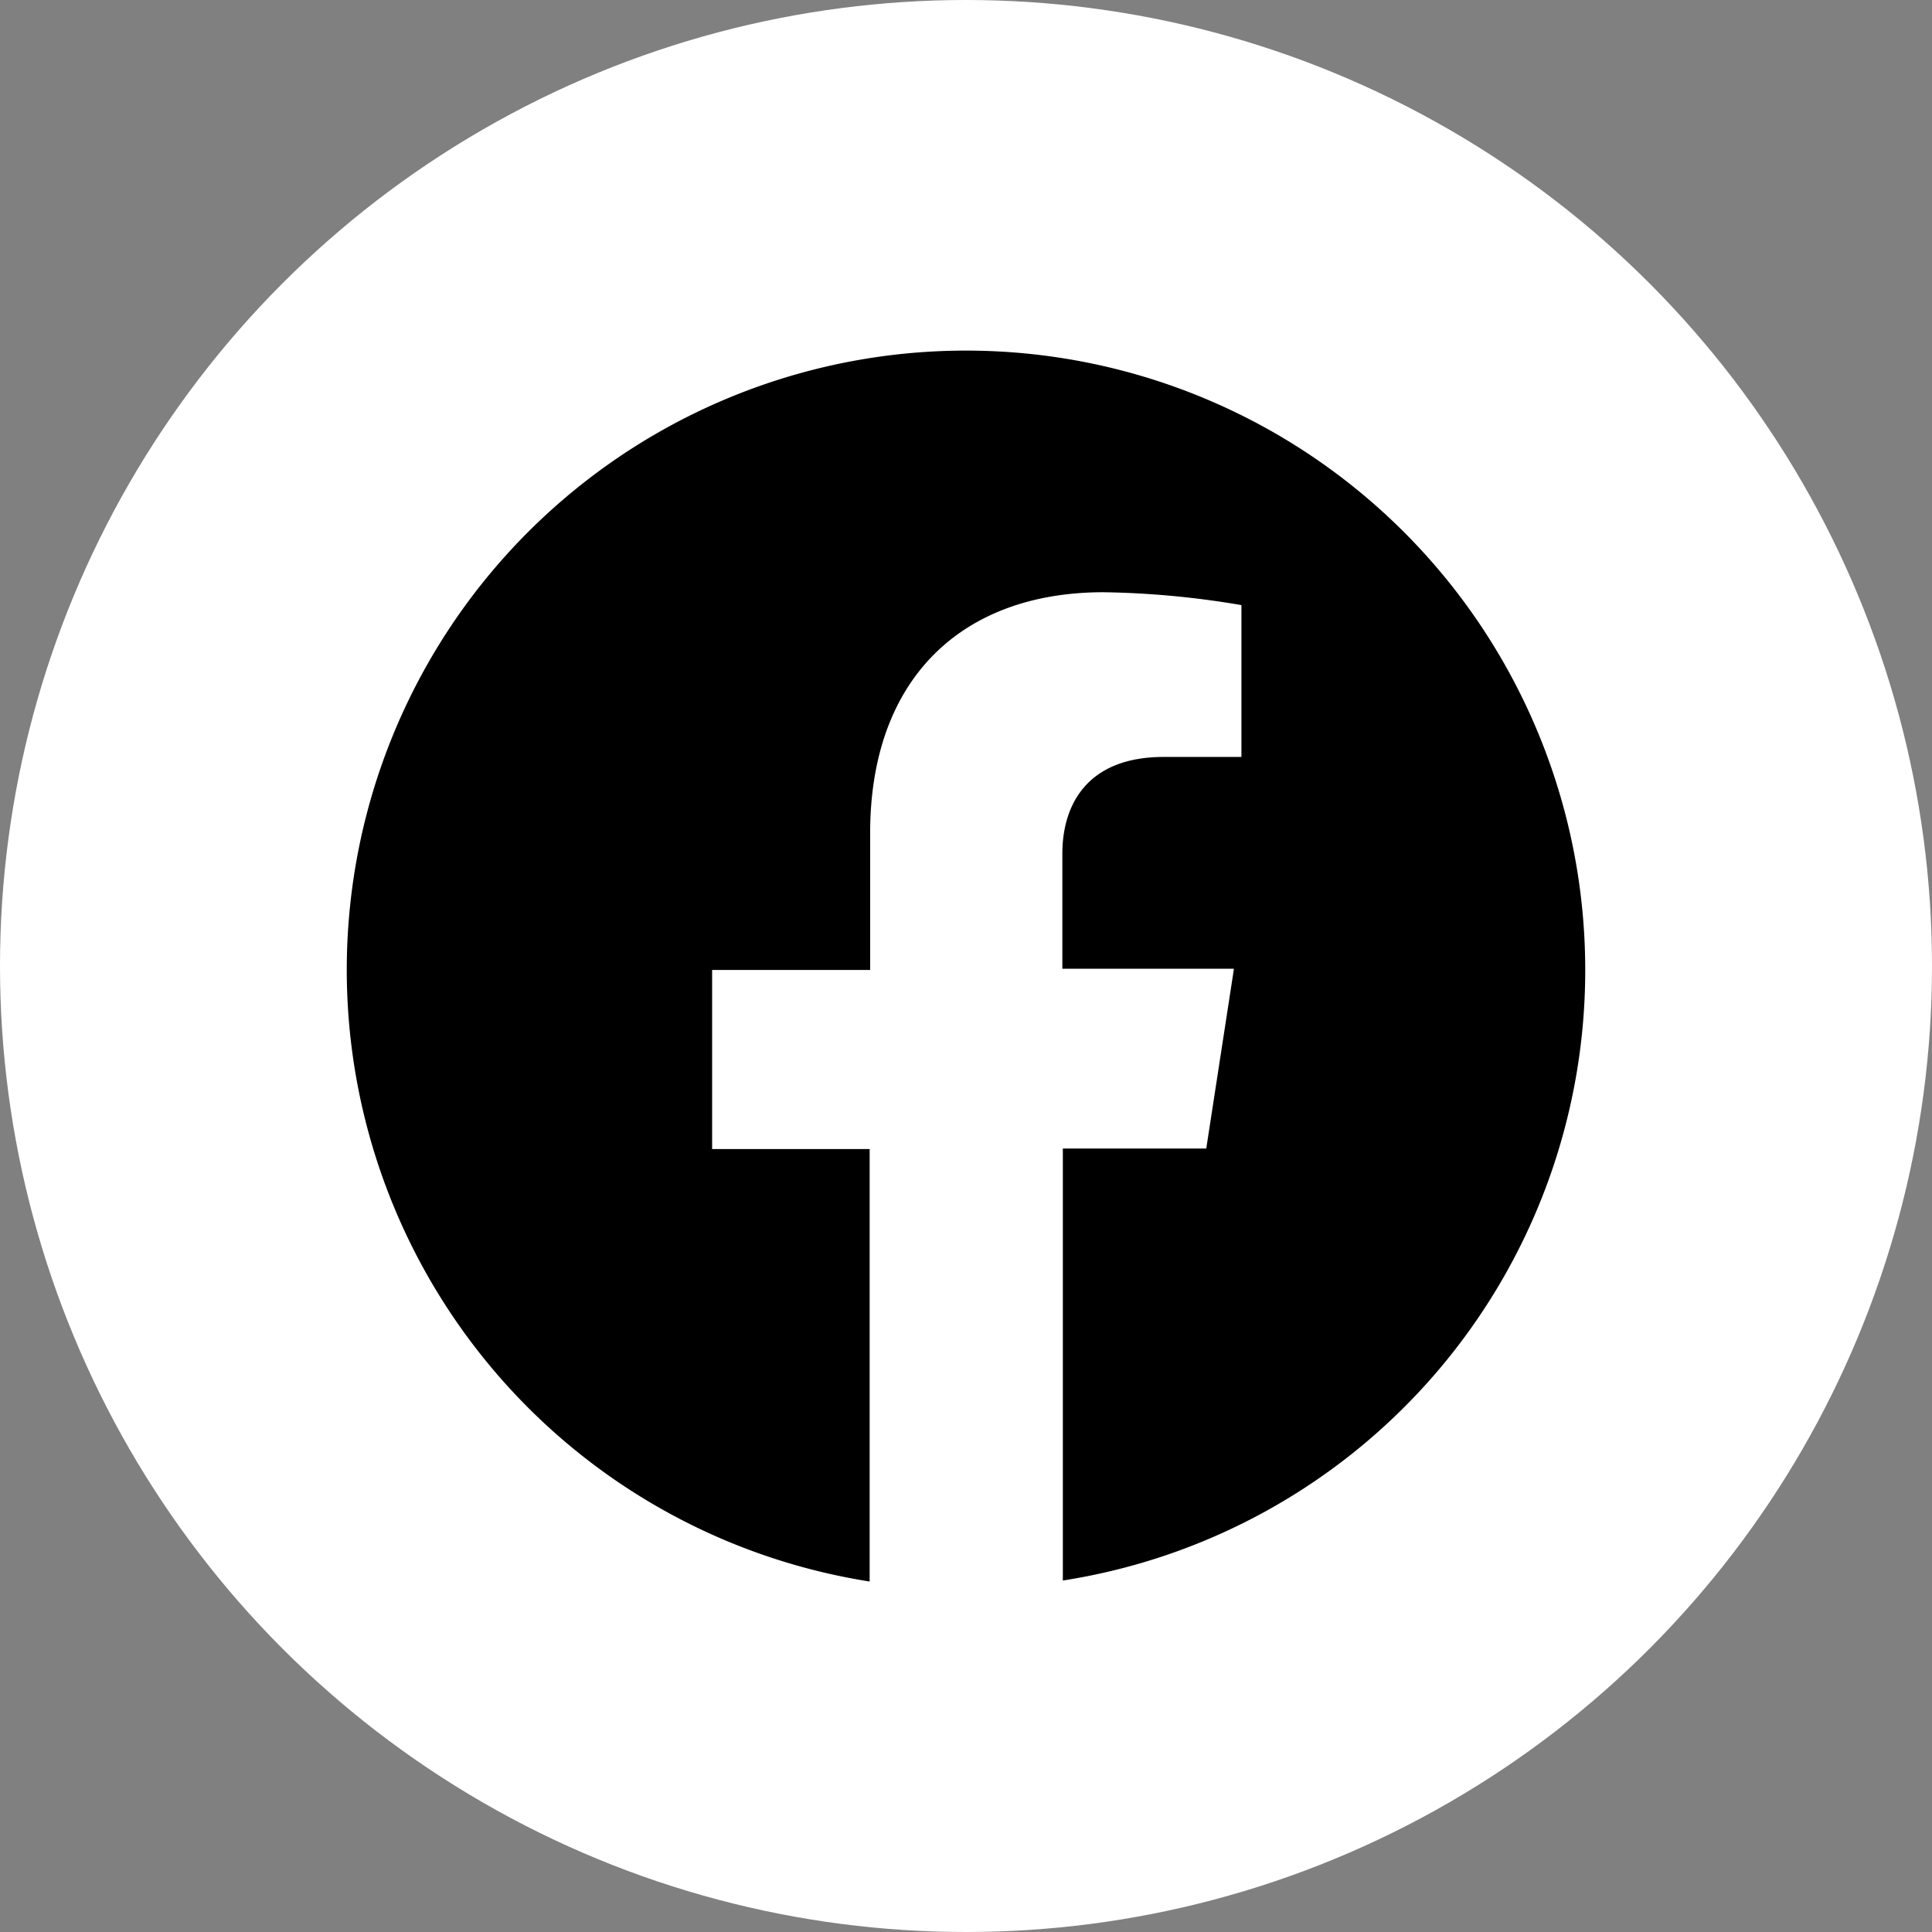 <svg id="Ebene_1" data-name="Ebene 1" xmlns="http://www.w3.org/2000/svg" xmlns:xlink="http://www.w3.org/1999/xlink" viewBox="0 0 78 78"><rect x="0" y="0" width="78" height="78" fill="#808080" stroke="none"/><defs><style>.cls-1{fill:none;}.cls-2{fill:#fff;}.cls-3{clip-path:url(#clip-path);}</style><clipPath id="clip-path" transform="translate(-16.48 -11.95)"><rect class="cls-1" x="30.48" y="26.1" width="50" height="49.69"/></clipPath></defs><circle id="Ellipse_9-2" data-name="Ellipse 9-2" class="cls-2" cx="39" cy="39" r="39"/><g class="cls-3"><g id="Gruppe_92" data-name="Gruppe 92"><g id="Gruppe_91" data-name="Gruppe 91"><path id="Pfad_68" data-name="Pfad 68" d="M80.48,51.1A25,25,0,1,0,51.59,75.8V58.34H45.23v0h0V51.11h6.38V45.59c0-6.25,3.71-9.73,9.42-9.73a35.84,35.84,0,0,1,5.57.52v0h0v6.13H63.46c-3.09,0-4.09,1.93-4.09,3.91v4.64h6.92v.05h0l-1.11,7.21H59.39V75.76A24.93,24.93,0,0,0,80.48,51.1" transform="translate(-16.48 -11.95)"/></g></g></g></svg>